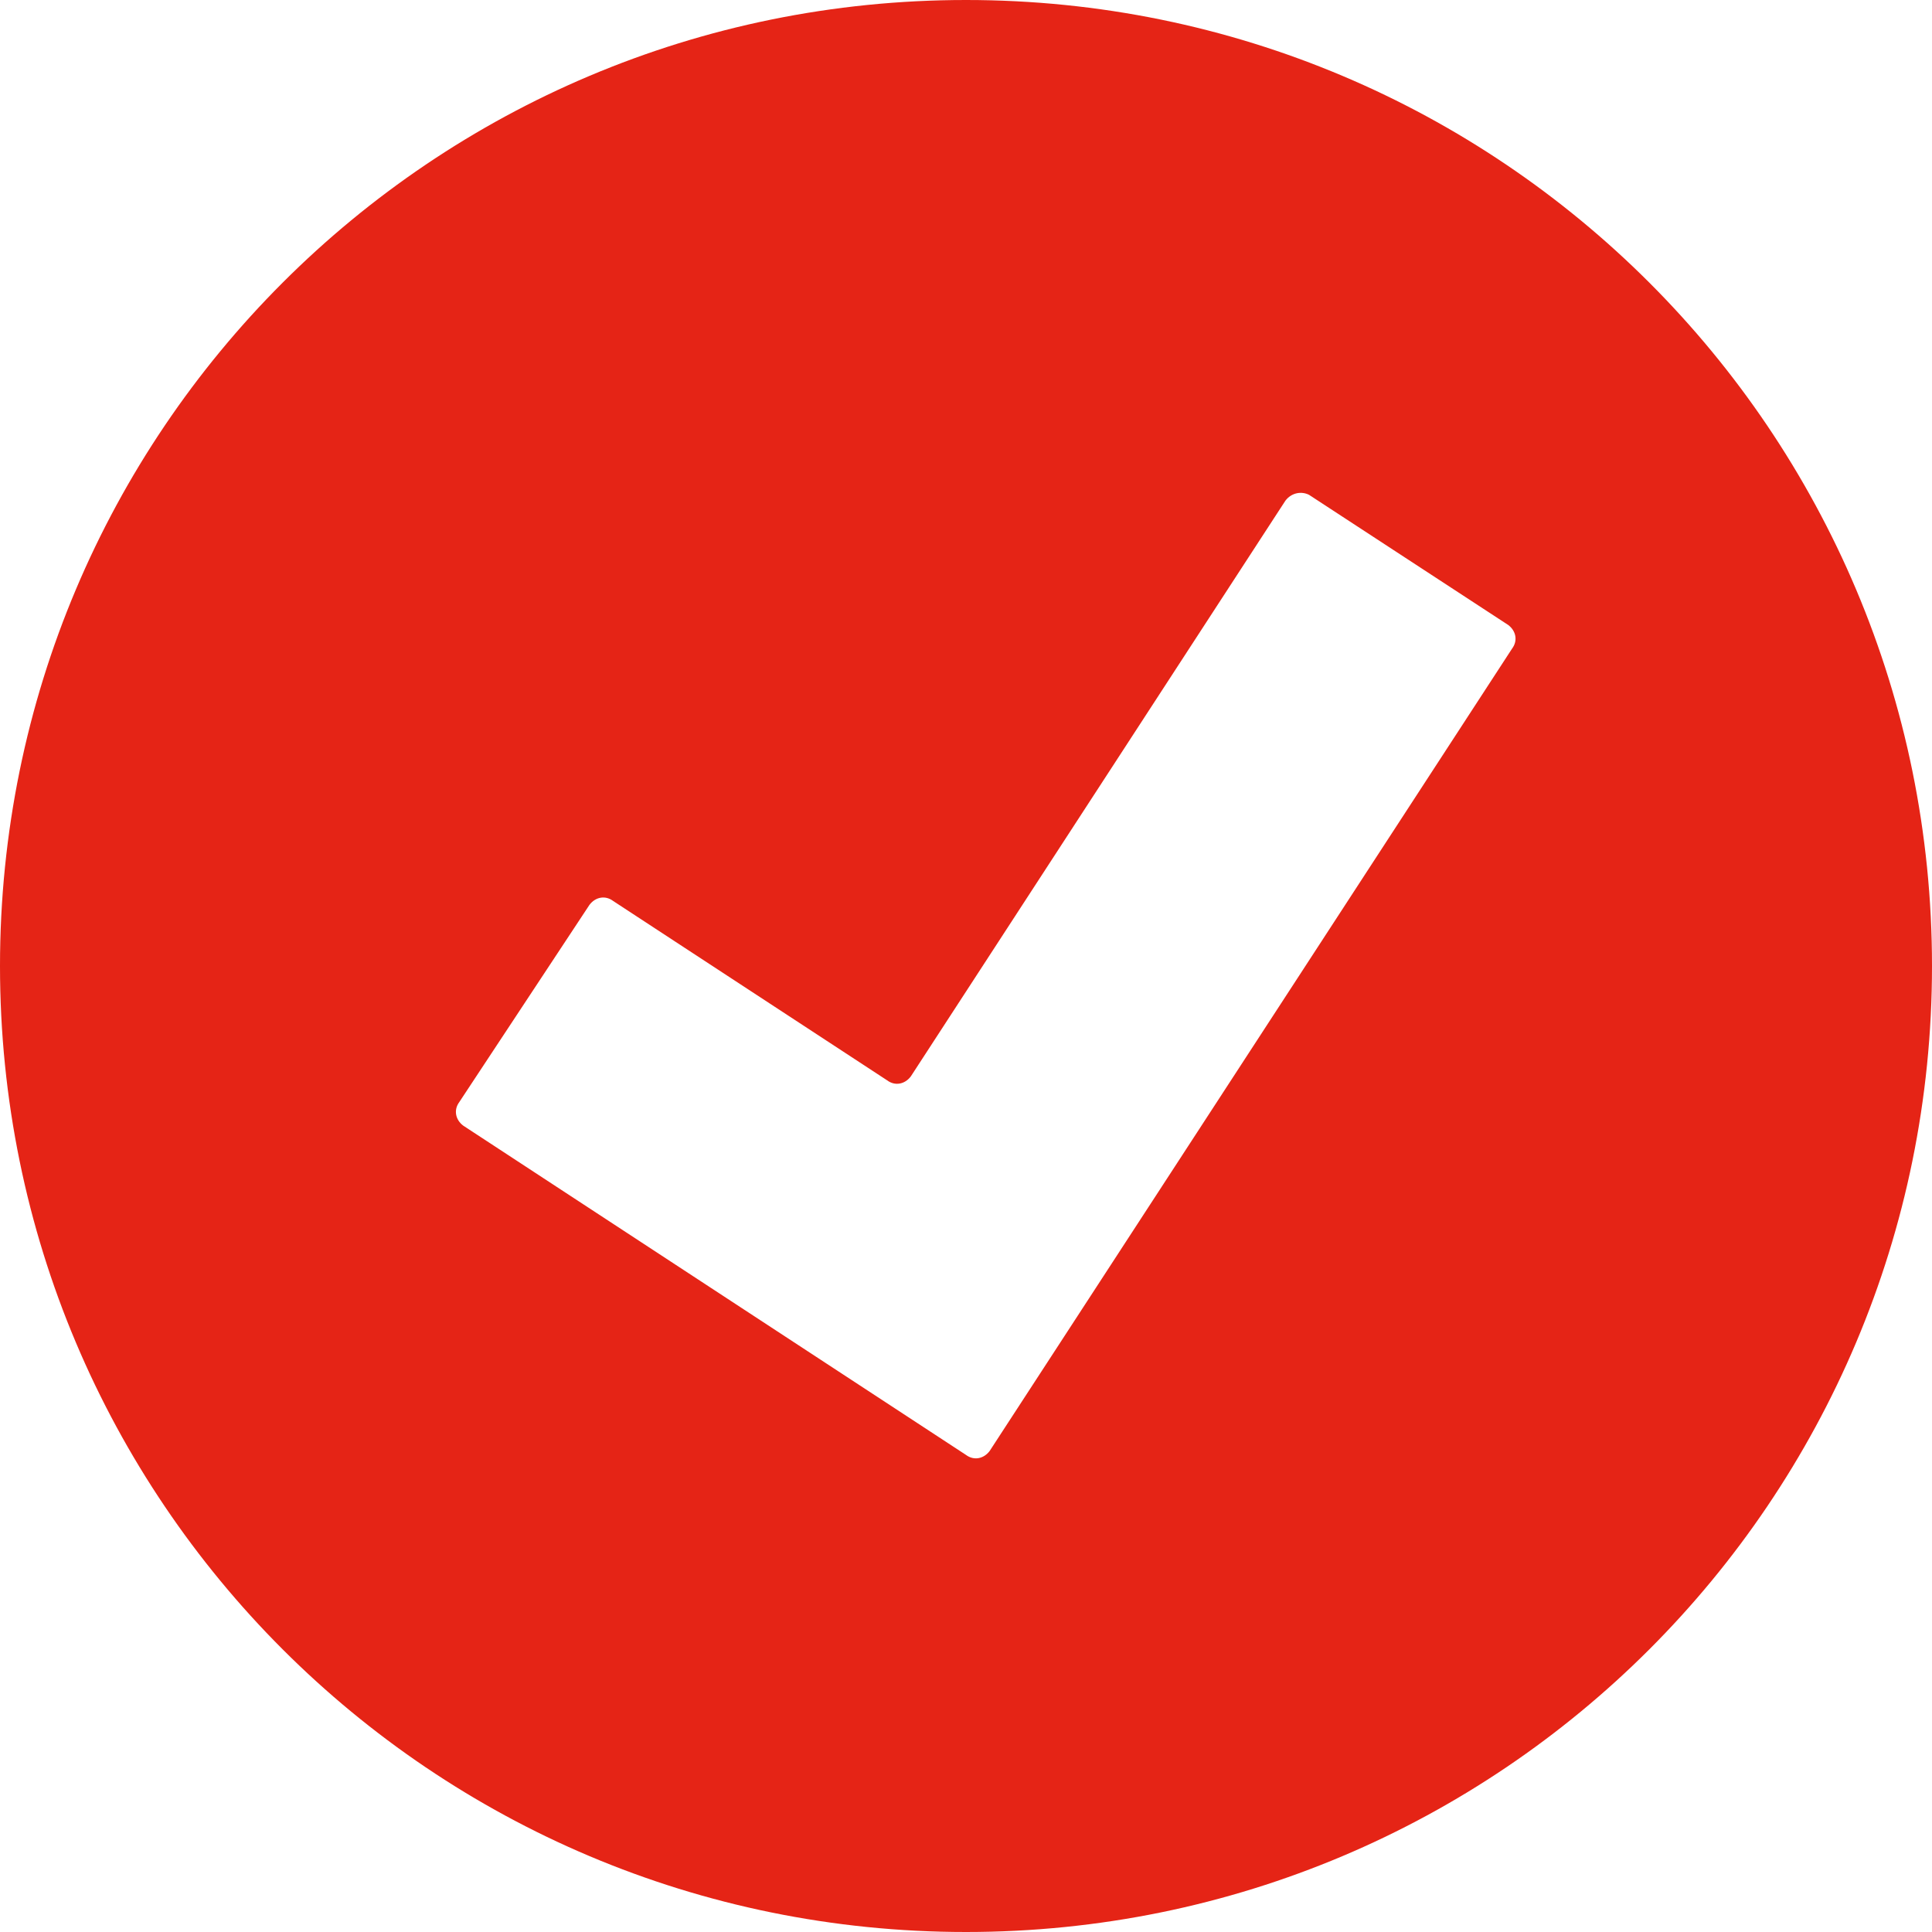<svg width="60" height="60" viewBox="0 0 60 60" fill="none" xmlns="http://www.w3.org/2000/svg">
<path d="M30 0C13.408 0 0 13.408 0 30C0 46.592 13.408 60 30 60C46.592 60 60 46.592 60 30C60 13.408 46.592 0 30 0ZM46.959 20.143L30.735 45.061C30.551 45.306 30.245 45.367 30 45.184L14.388 34.959C14.143 34.776 14.082 34.469 14.265 34.224L18.306 28.102C18.49 27.857 18.796 27.796 19.041 27.98L27.551 33.551C27.796 33.735 28.102 33.673 28.286 33.429L39.918 15.551C40.102 15.306 40.408 15.245 40.653 15.367L46.837 19.408C47.082 19.592 47.143 19.898 46.959 20.143Z" fill="#E52416"/>
</svg>
